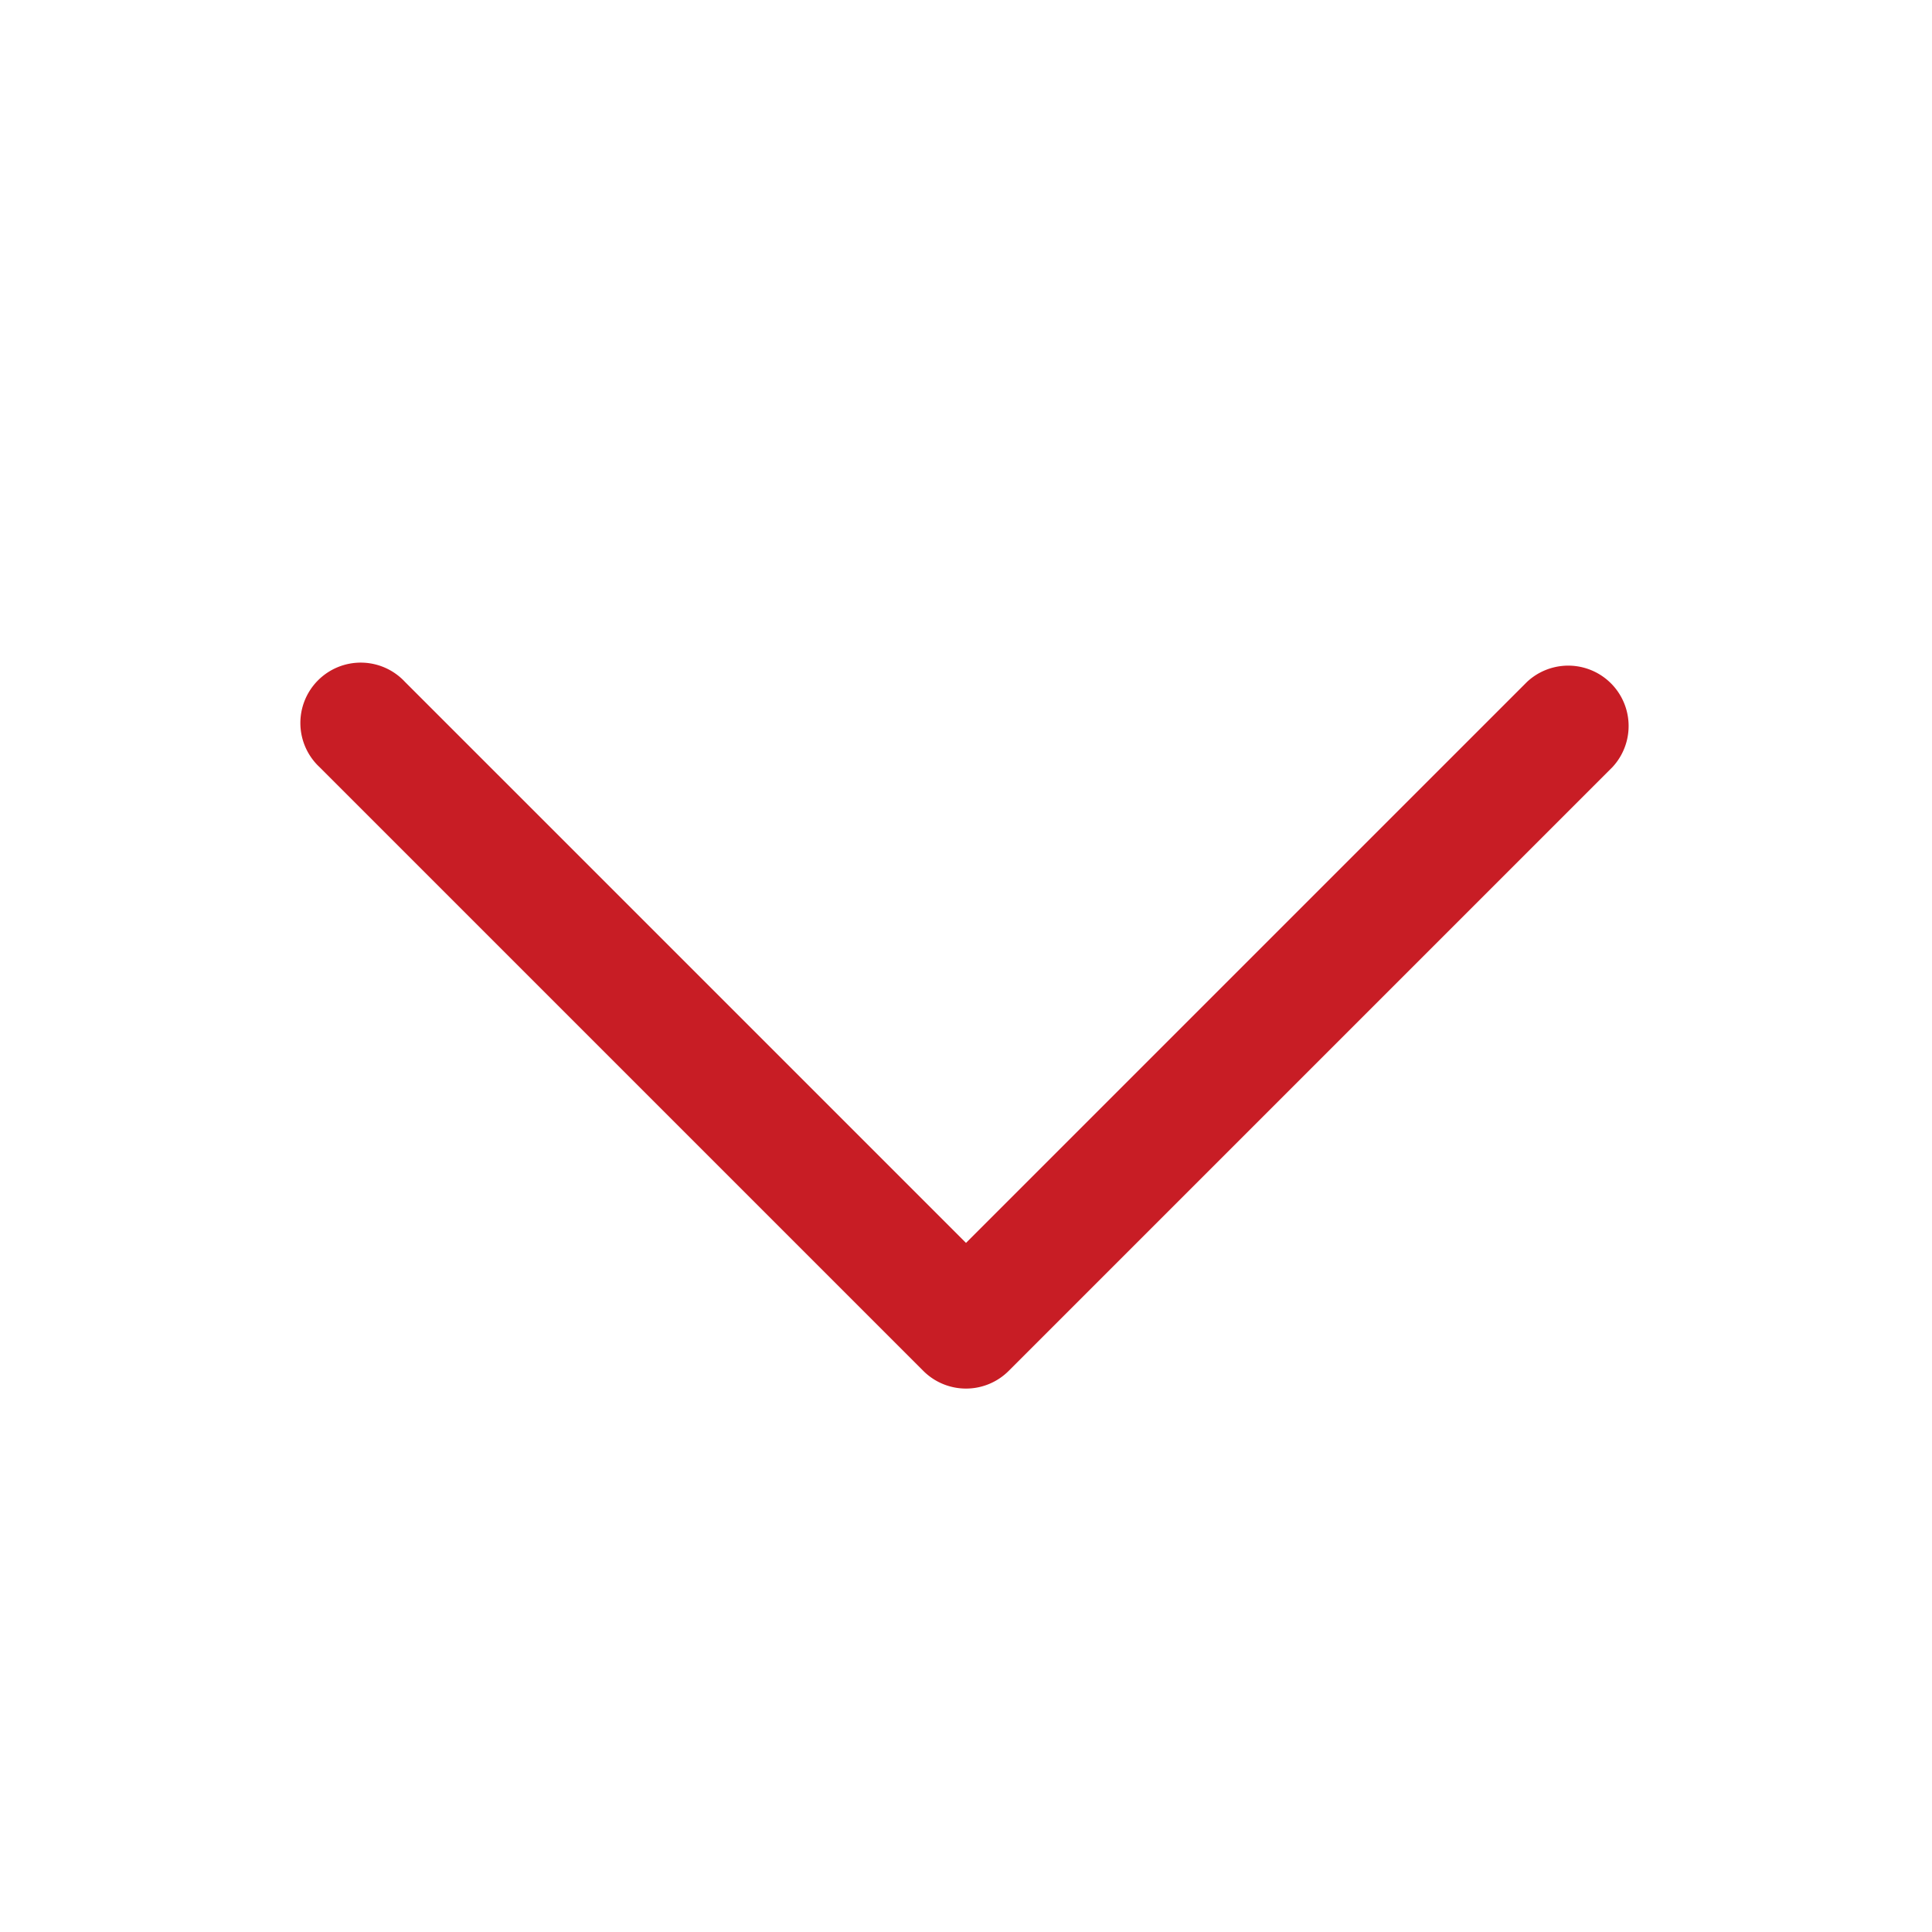 <svg xmlns="http://www.w3.org/2000/svg" width="24" height="24" fill="none" viewBox="0 0 24 24">
  <path fill="#C81D25" d="m20.03 9.53-7.5 7.5a.75.75 0 0 1-1.06 0l-7.5-7.5a.75.75 0 1 1 1.06-1.06L12 15.44l6.97-6.97a.75.75 0 0 1 1.06 1.06Z"/>
</svg>
